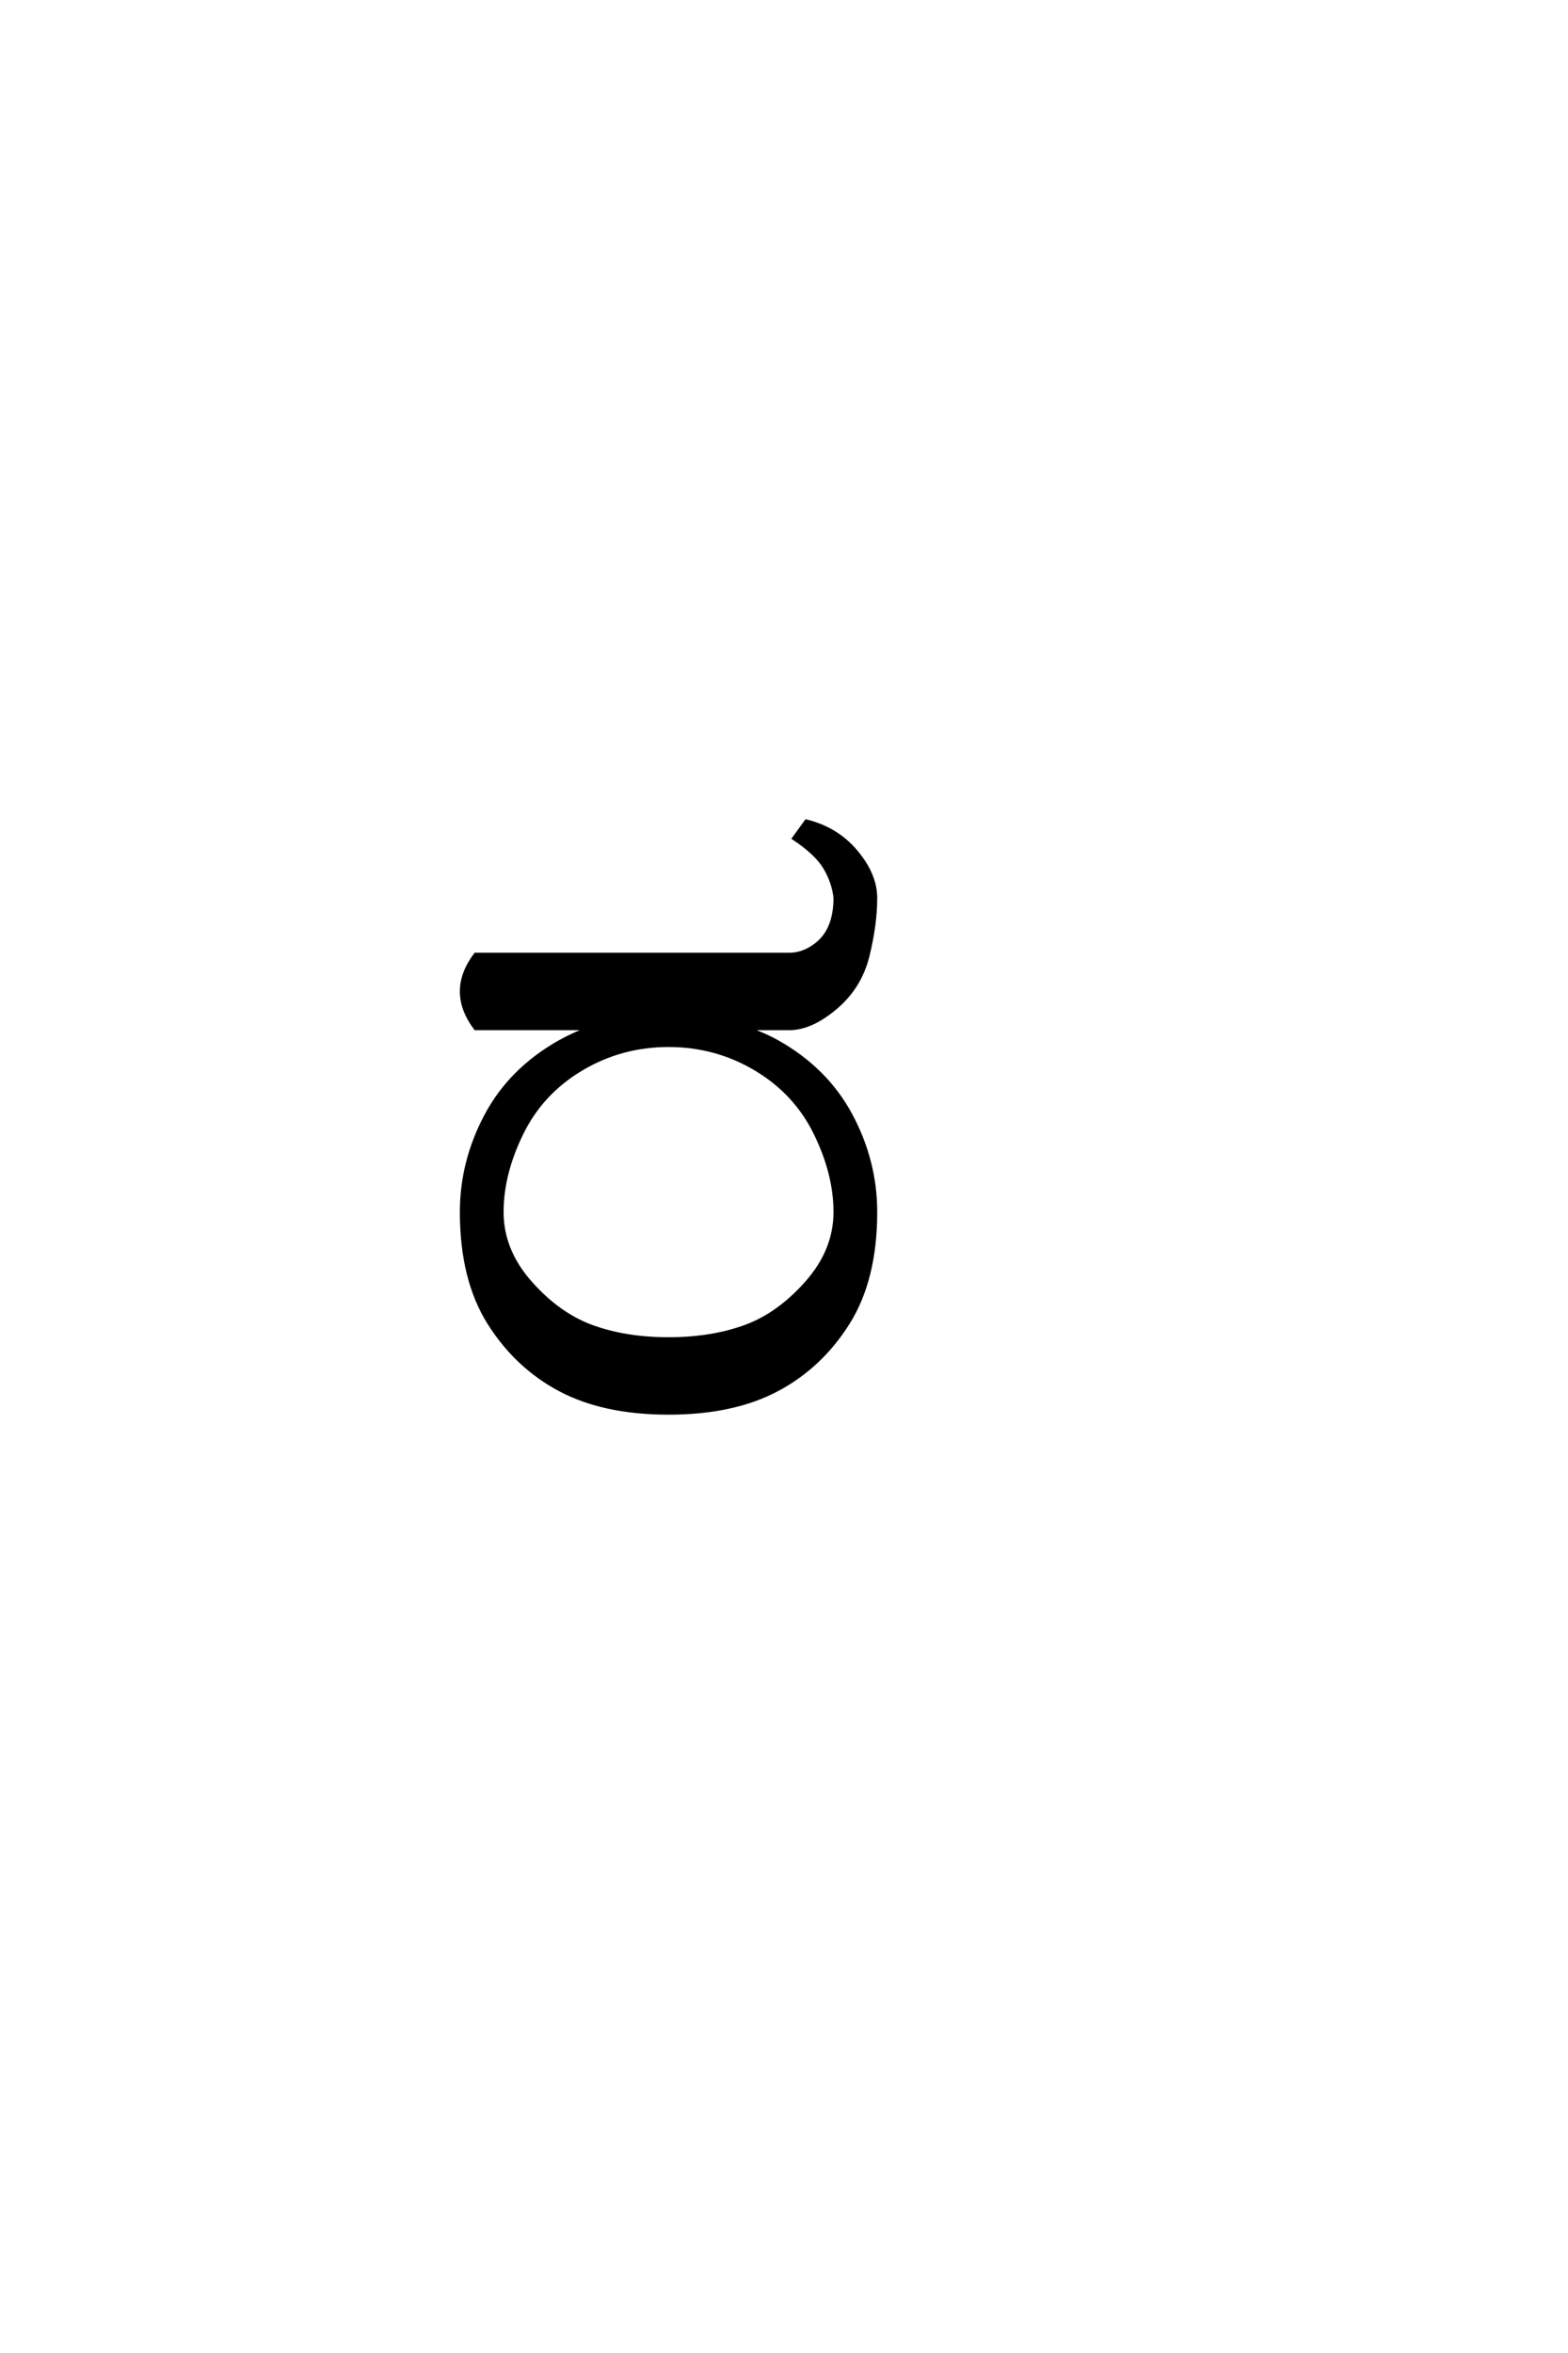 <?xml version='1.0' encoding='UTF-8'?>
<!DOCTYPE svg PUBLIC "-//W3C//DTD SVG 1.0//EN"
"http://www.w3.org/TR/2001/REC-SVG-20010904/DTD/svg10.dtd">

<svg xmlns='http://www.w3.org/2000/svg' version='1.0' width='40.0' height='60.0'>

 <g transform='scale(0.1 -0.1) translate(110.0 -370.0)'>
  <path d='M60.547 9.766
Q44.141 9.766 33 15.625
Q21.875 21.484 14.844 32.609
Q7.812 43.75 7.812 60.938
Q7.812 73.828 14.062 85.547
Q20.312 97.266 32.812 104.297
Q36.328 106.25 40.438 107.812
L11.328 107.812
Q7.812 112.5 7.812 117.188
Q7.812 121.875 11.328 126.562
L91.406 126.562
Q94.531 126.562 97.453 128.516
Q100.391 130.469 101.75 133.594
Q103.125 136.719 103.125 141.016
Q102.734 144.922 100.578 148.625
Q98.438 152.344 92.578 156.25
L95.703 160.547
Q103.516 158.594 108.391 152.734
Q113.281 146.875 113.281 141.016
Q113.281 134.375 111.328 126.359
Q109.375 118.359 103.125 113.078
Q96.875 107.812 91.406 107.812
L80.281 107.812
Q84.766 106.25 88.281 104.297
Q100.781 97.266 107.031 85.547
Q113.281 73.828 113.281 60.938
Q113.281 43.75 106.25 32.609
Q99.219 21.484 88.078 15.625
Q76.953 9.766 60.547 9.766
Q76.953 9.766 60.547 9.766
M60.547 28.516
Q71.484 28.516 80.078 31.641
Q88.672 34.766 95.891 42.969
Q103.125 51.172 103.125 60.938
Q103.125 70.703 98.047 81.047
Q92.969 91.406 82.812 97.453
Q72.656 103.516 60.547 103.516
Q48.438 103.516 38.281 97.453
Q28.125 91.406 23.047 81.047
Q17.969 70.703 17.969 60.938
Q17.969 51.172 25.188 42.969
Q32.422 34.766 41.016 31.641
Q49.609 28.516 60.547 28.516
' style='fill: #000000; stroke: #000000'/>
 </g>
</svg>
